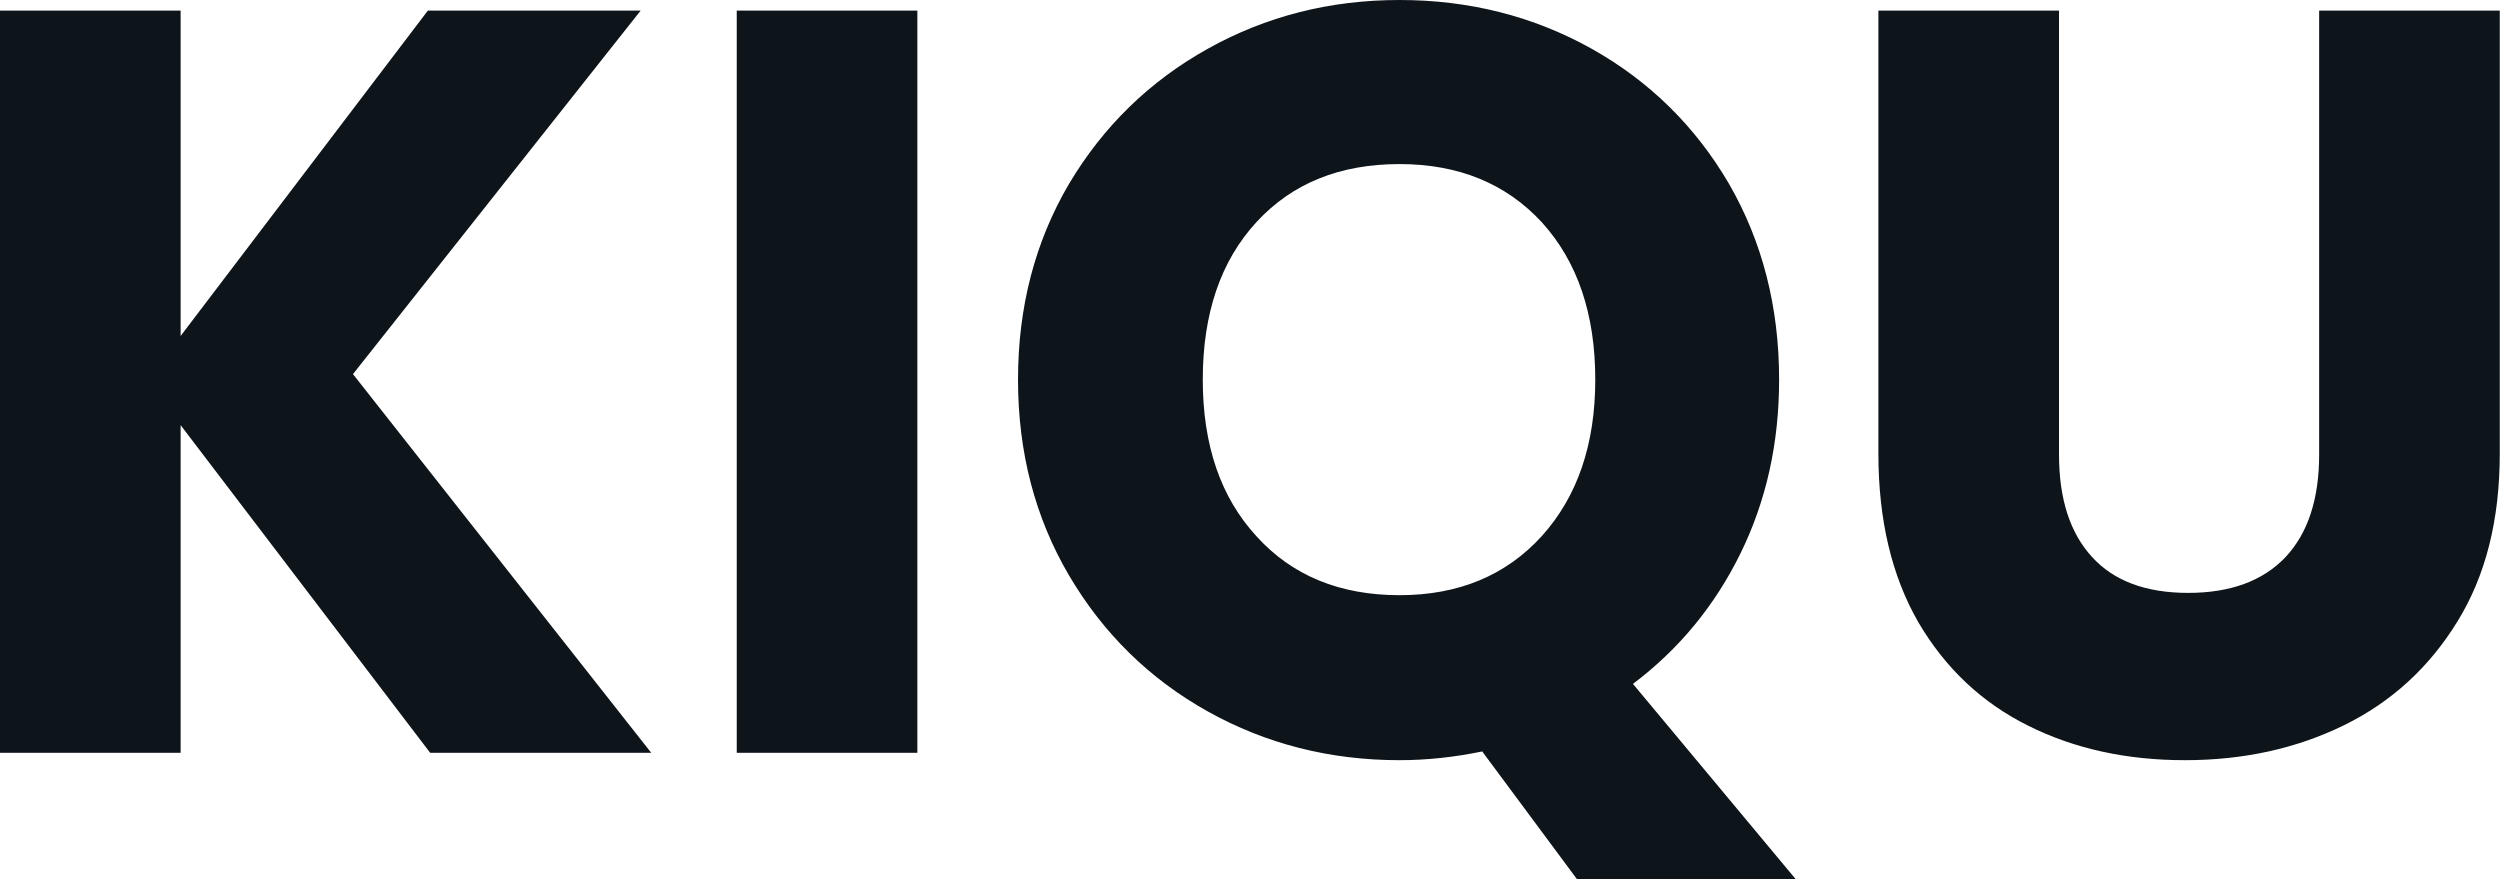 <svg fill="#0d141a" viewBox="0 0 54.395 19.136" height="100%" width="100%" xmlns="http://www.w3.org/2000/svg"><path preserveAspectRatio="none" d="M14.17 16.38L9.36 16.38L3.93 9.25L3.93 16.38L0 16.38L0 0.23L3.93 0.23L3.93 7.31L9.31 0.23L13.94 0.23L7.68 8.14L14.17 16.38ZM16.03 0.23L19.96 0.23L19.96 16.38L16.03 16.38L16.03 0.23ZM39.08 19.14L34.32 19.14L32.25 16.35Q31.33 16.54 30.45 16.54L30.45 16.54Q28.18 16.54 26.28 15.48Q24.38 14.42 23.26 12.52Q22.15 10.63 22.15 8.26L22.15 8.26Q22.15 5.89 23.26 4.00Q24.38 2.12 26.28 1.06Q28.18 0 30.45 0L30.45 0Q32.73 0 34.63 1.06Q36.52 2.12 37.62 4.00Q38.71 5.89 38.71 8.26L38.71 8.26Q38.71 10.33 37.87 12.04Q37.03 13.75 35.53 14.88L35.53 14.88L39.08 19.14ZM26.17 8.26Q26.17 10.40 27.34 11.67Q28.50 12.95 30.45 12.95L30.45 12.95Q32.38 12.95 33.55 11.66Q34.71 10.37 34.71 8.26L34.71 8.26Q34.71 6.12 33.55 4.84Q32.38 3.57 30.45 3.57L30.45 3.57Q28.50 3.57 27.34 4.83Q26.17 6.10 26.17 8.26L26.17 8.26ZM40.87 0.23L44.80 0.23L44.80 9.89Q44.80 11.34 45.52 12.12Q46.23 12.90 47.61 12.90L47.61 12.90Q48.99 12.90 49.73 12.12Q50.46 11.34 50.46 9.89L50.46 9.89L50.46 0.23L54.39 0.23L54.39 9.87Q54.39 12.03 53.47 13.52Q52.55 15.02 51.00 15.78Q49.45 16.54 47.54 16.54L47.54 16.54Q45.63 16.54 44.13 15.79Q42.62 15.04 41.74 13.54Q40.87 12.03 40.87 9.87L40.87 9.87L40.87 0.23Z"></path></svg>